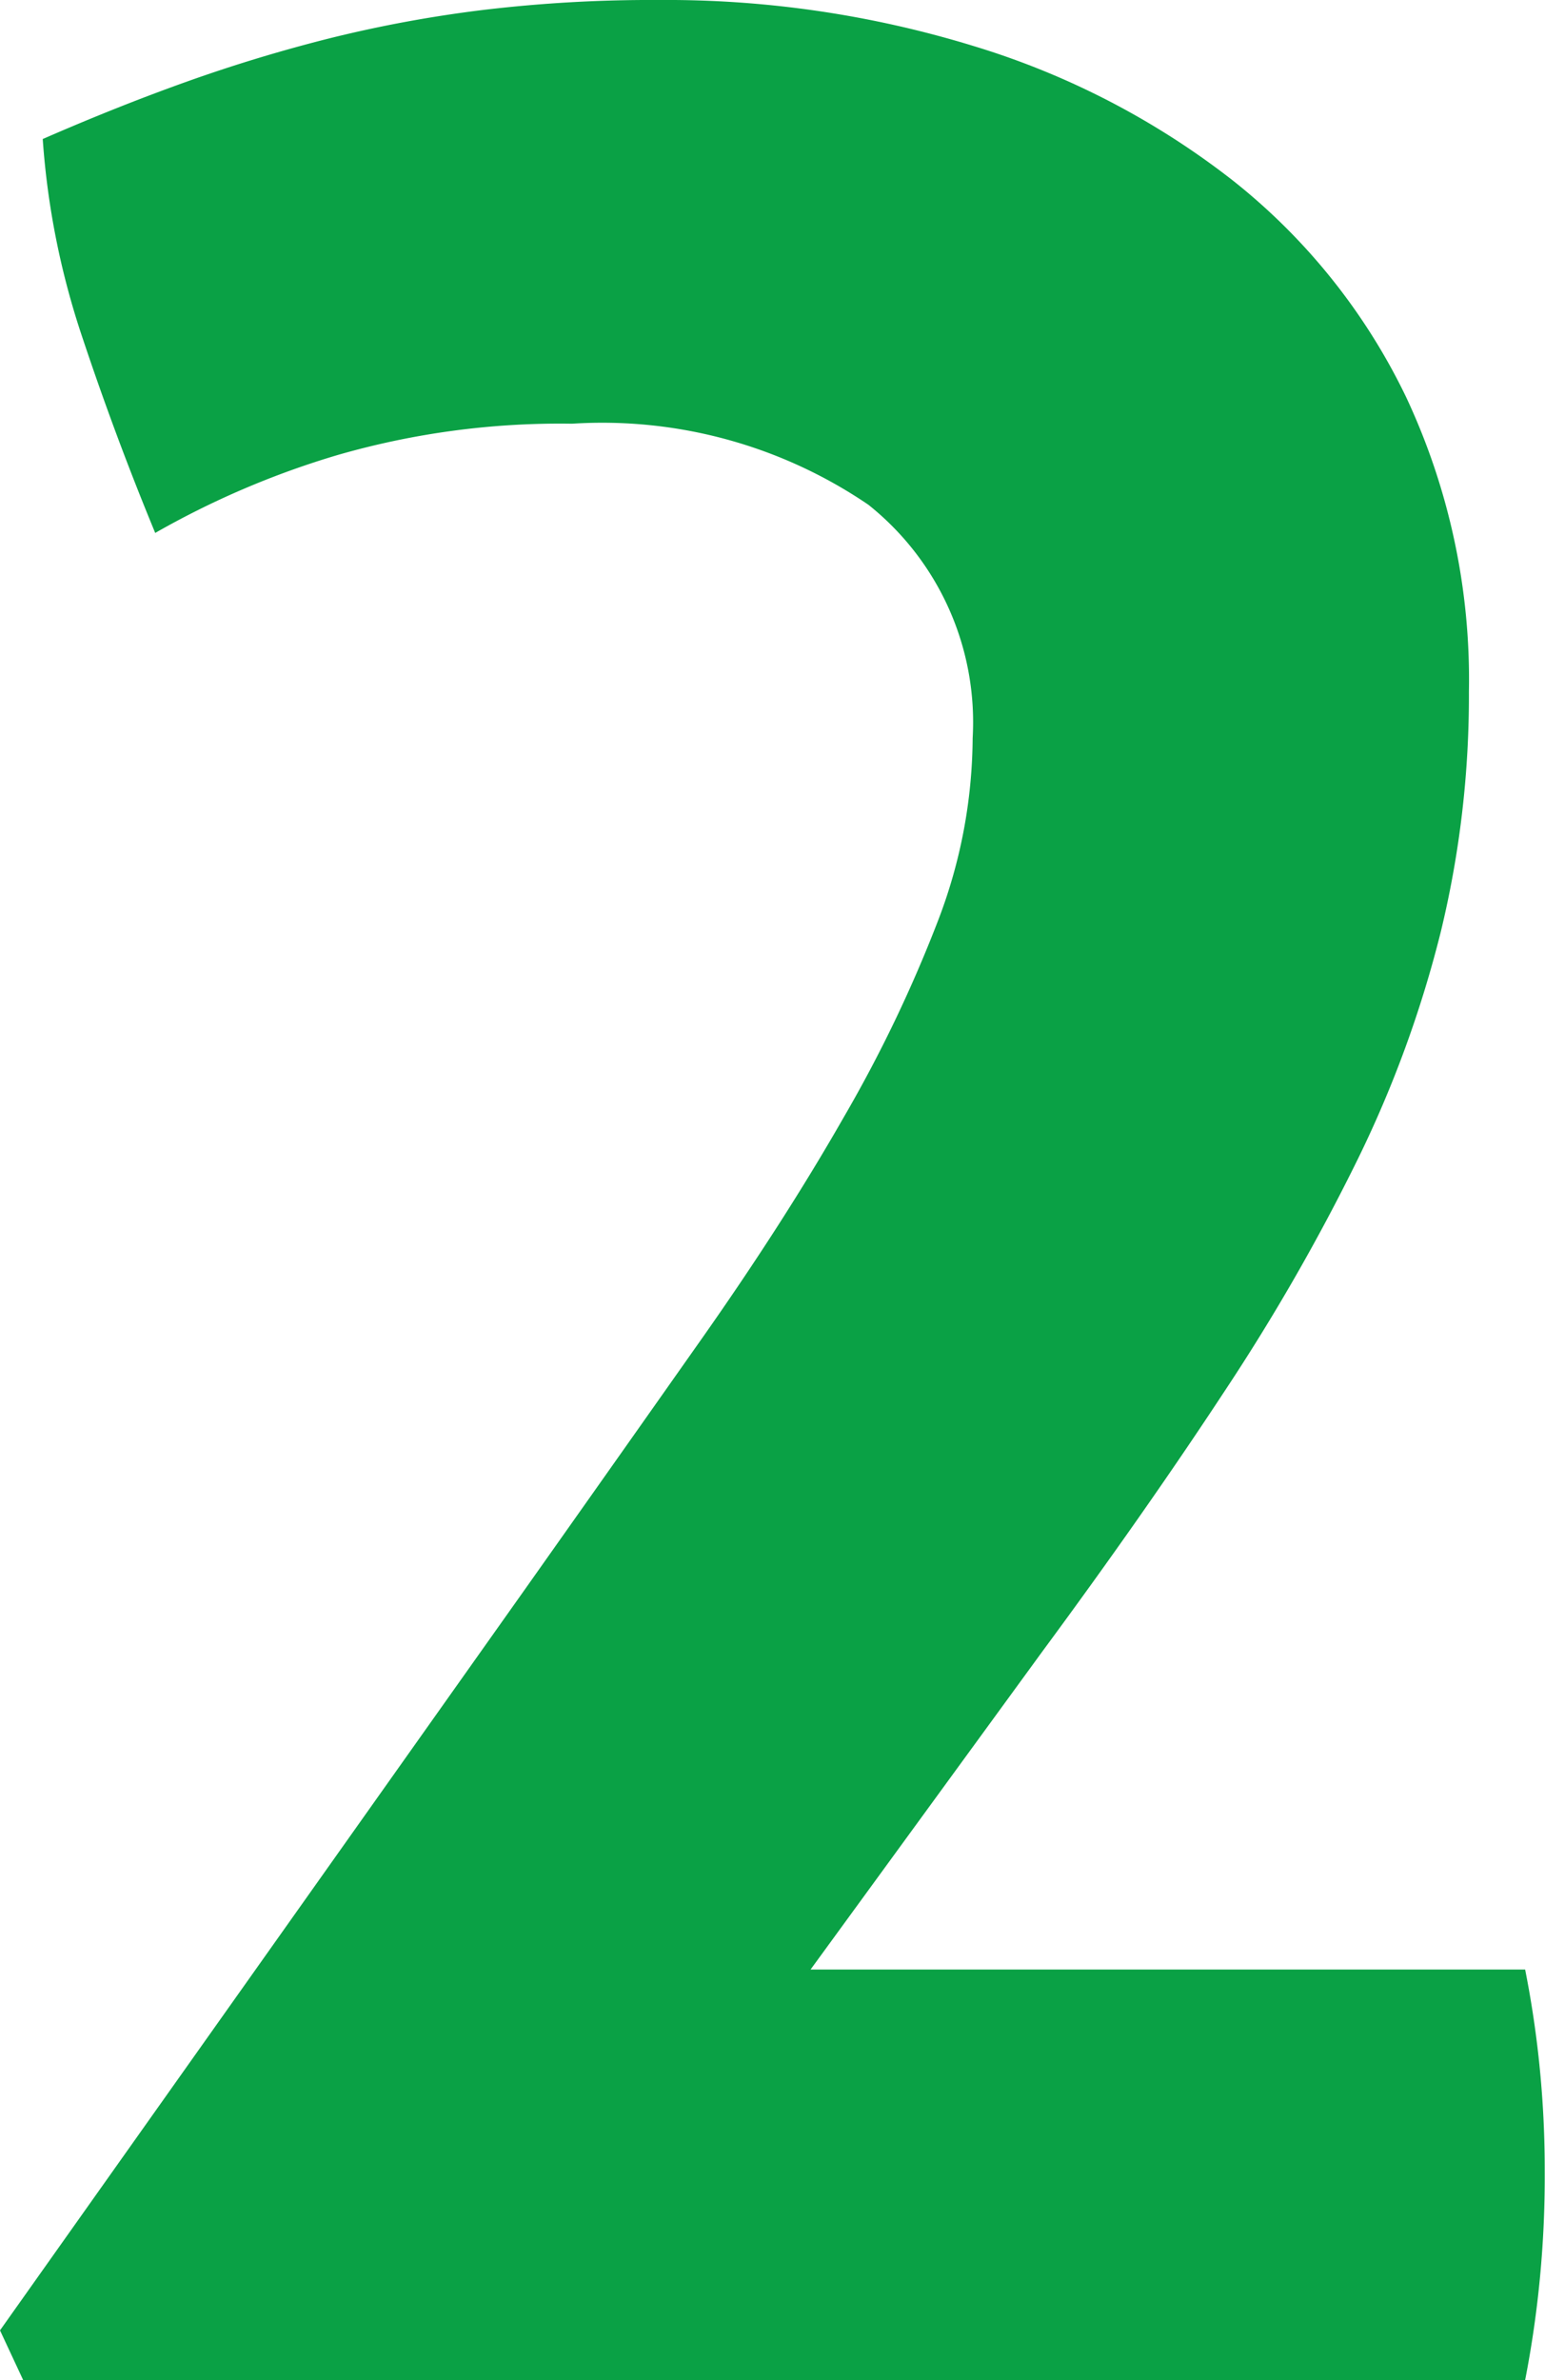 <svg xmlns="http://www.w3.org/2000/svg" width="22.416" height="34.512" viewBox="0 0 22.416 34.512">
  <path id="txt_num2" d="M2.688-.72l7.584-10.7q1.392-1.968,2.592-3.672t2.064-3.216A19.874,19.874,0,0,0,16.3-21.168a7.486,7.486,0,0,0,.5-2.64,4.032,4.032,0,0,0-1.512-3.384,6.863,6.863,0,0,0-4.3-1.176,11.638,11.638,0,0,0-3.408.456,12.486,12.486,0,0,0-2.64,1.128q-.576-1.392-1.056-2.832a11.5,11.5,0,0,1-.576-2.88q1.1-.48,2.112-.84t2.064-.624A18.624,18.624,0,0,1,9.7-34.368a20.609,20.609,0,0,1,2.544-.144,15.194,15.194,0,0,1,4.584.672A11.561,11.561,0,0,1,20.568-31.9a8.954,8.954,0,0,1,2.52,3.144A9.633,9.633,0,0,1,24-24.48,14.5,14.5,0,0,1,23.592-21a16.644,16.644,0,0,1-1.2,3.288,30.166,30.166,0,0,1-1.944,3.384q-1.152,1.752-2.64,3.768l-3.36,4.608H24.816A14.894,14.894,0,0,1,25.1-3.024,15.393,15.393,0,0,1,24.816,0H3.024Z" transform="translate(-2.688 34.512)" fill="#0aa145"/>
</svg>
